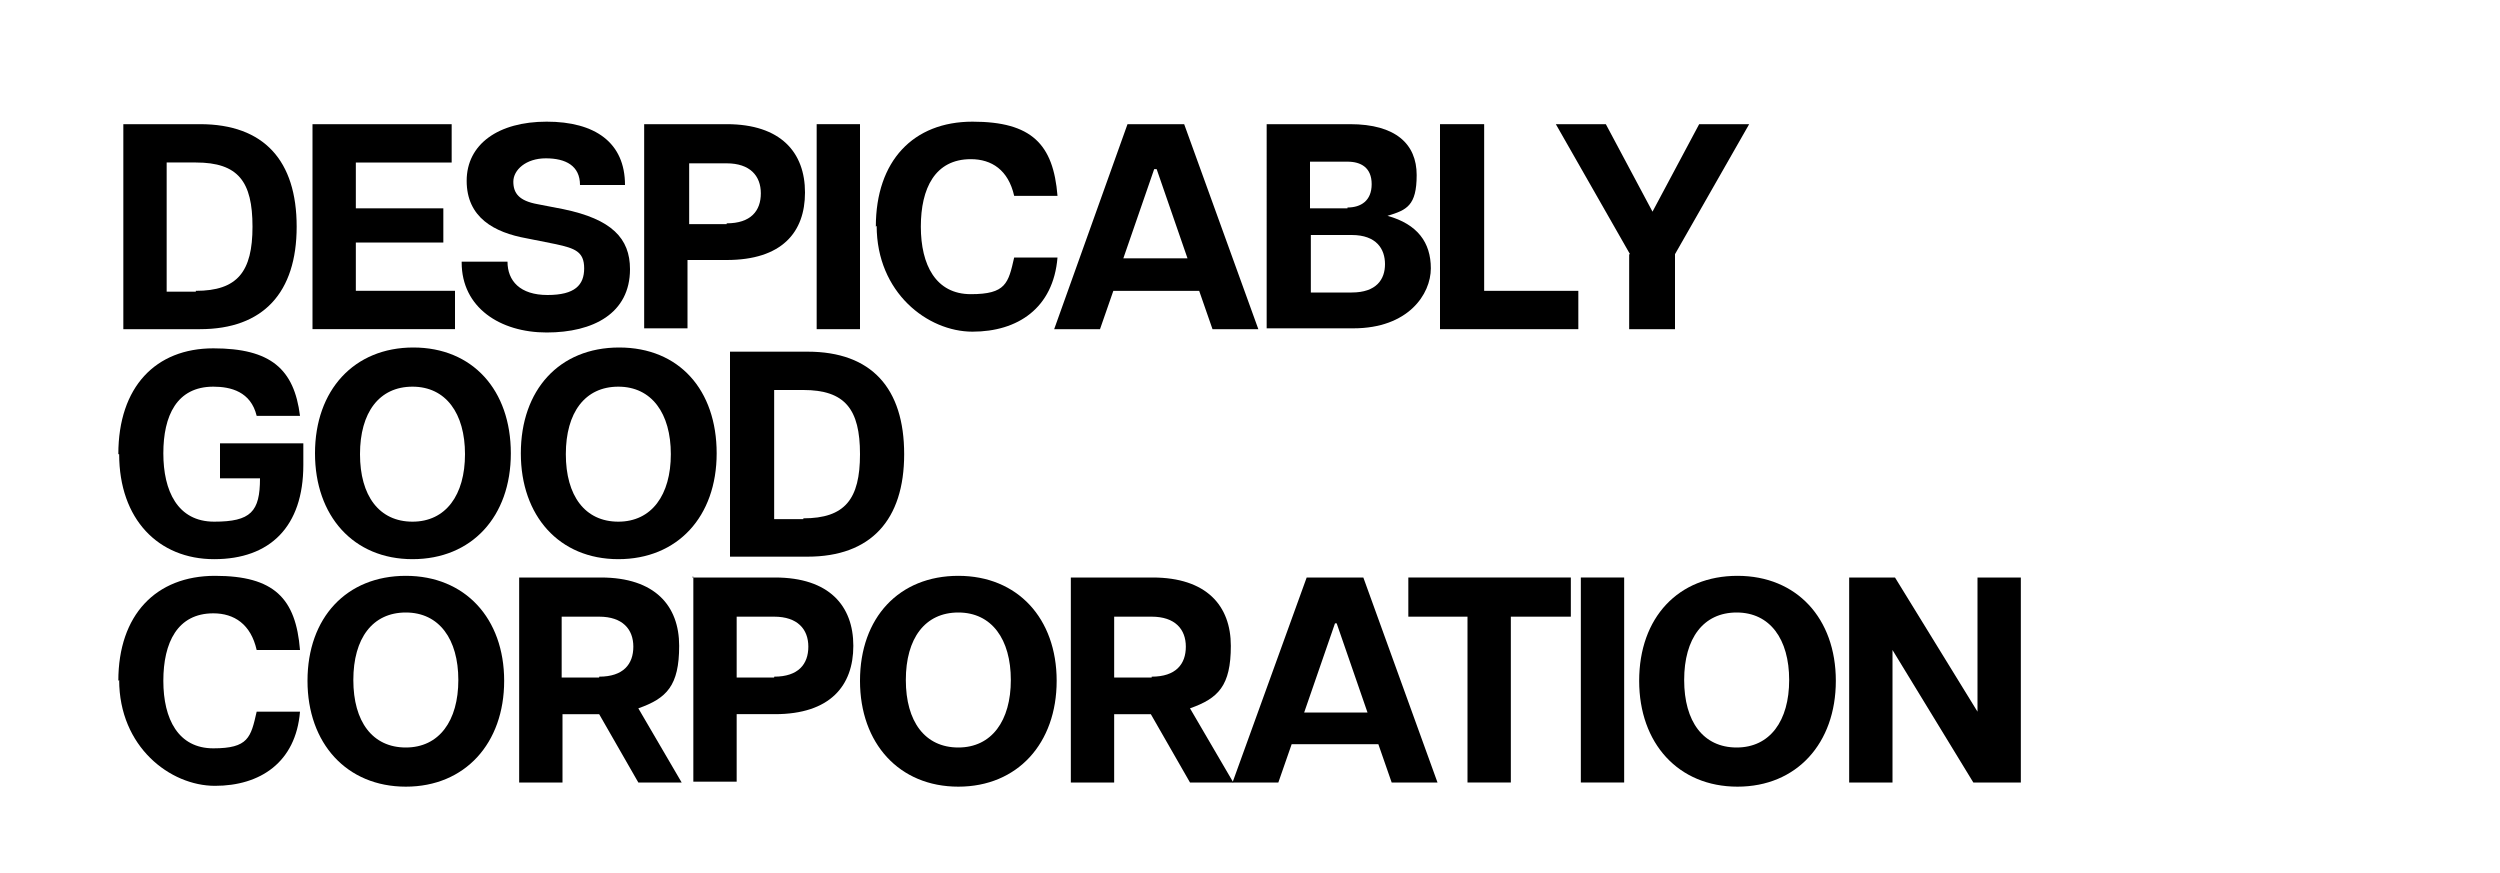 <?xml version="1.0" encoding="UTF-8"?>
<svg id="Laag_1" data-name="Laag 1" xmlns="http://www.w3.org/2000/svg" version="1.1" viewBox="0 0 300 104.7">
  <defs>
    <style>
      .cls-1 {
        fill: #000;
        stroke-width: 0px;
      }
    </style>
  </defs>
  <path class="cls-1" d="M14.7,14.9h9.3c7.7,0,11.6,4.4,11.6,12.3s-4,12.3-11.6,12.3h-9.2V14.9h-.1ZM23.5,34.9c5,0,6.8-2.3,6.8-7.7s-1.7-7.7-6.8-7.7h-3.5v15.5h3.5Z"/>
  <path class="cls-1" d="M37.4,14.9h16.8v4.6h-11.5v5.5h10.5v4.1h-10.5v5.8h11.9v4.6h-17.1V14.9h-.1Z"/>
  <path class="cls-1" d="M55.4,31.4h5.5c0,2.3,1.5,4,4.8,4s4.4-1.2,4.4-3.2-1.1-2.4-3.4-2.9l-3.5-.7c-3.9-.7-7.2-2.5-7.2-6.9s3.8-7.1,9.6-7.1,9.4,2.5,9.4,7.6h-5.4c0-2.3-1.7-3.2-4.1-3.2s-3.9,1.4-3.9,2.8.7,2.3,2.9,2.7l3.1.6c5.8,1.2,8,3.5,8,7.2,0,5.3-4.4,7.6-10,7.6s-10.2-3-10.2-8.4h0Z"/>
  <path class="cls-1" d="M77.3,14.9h9.9c6.5,0,9.4,3.4,9.4,8.2s-2.8,8.1-9.4,8.1h-4.7v8.2h-5.2V14.9h0ZM87.2,26.8c2.9,0,4.1-1.5,4.1-3.6s-1.3-3.6-4.1-3.6h-4.5v7.3h4.5Z"/>
  <path class="cls-1" d="M98,14.9h5.2v24.6h-5.2V14.9Z"/>
  <path class="cls-1" d="M105.1,27.2c0-7.9,4.5-12.6,11.6-12.6s9.7,2.7,10.2,8.9h-5.2c-.7-3.1-2.7-4.4-5.2-4.4-4.3,0-6,3.5-6,8.1s1.8,8.1,6,8.1,4.5-1.3,5.2-4.4h5.2c-.5,6.1-4.8,8.9-10.2,8.9s-11.5-4.7-11.5-12.7h0Z"/>
  <path class="cls-1" d="M135.3,14.9h6.8l8.9,24.6h-5.5l-1.6-4.6h-10.3l-1.6,4.6h-5.5l8.8-24.6h0ZM142.5,31l-3.7-10.7h-.3l-3.7,10.7h7.7Z"/>
  <path class="cls-1" d="M152,14.9h10c5.5,0,8,2.4,8,6.1s-1.2,4.2-3.5,4.9c3.6,1,5.2,3.2,5.2,6.3s-2.7,7.2-9.3,7.2h-10.4V14.9h0ZM161.7,24.9c1.6,0,2.9-.8,2.9-2.8s-1.3-2.7-2.9-2.7h-4.5v5.6h4.5ZM162.2,35.1c3,0,4-1.6,4-3.4s-1-3.5-4-3.5h-4.9v6.9h4.9Z"/>
  <path class="cls-1" d="M172.9,14.9h5.2v20h11.3v4.6h-16.6V14.9h.1Z"/>
  <path class="cls-1" d="M195.6,30.5l-8.9-15.6h6l5.6,10.5,5.6-10.5h6l-8.9,15.6v9h-5.5v-9h0Z"/>
  <path class="cls-1" d="M14.2,54.5c0-8.1,4.5-12.7,11.4-12.7s9.7,2.5,10.4,8.1h-5.2c-.7-2.9-3.1-3.5-5.2-3.5-4.4,0-6,3.5-6,8s1.7,8.2,6.1,8.2,5.5-1.2,5.5-5.2h-4.8v-4.2h10v2.6c0,7.4-4,11.3-10.7,11.3s-11.4-4.8-11.4-12.6h0Z"/>
  <path class="cls-1" d="M37.8,54.4c0-7.6,4.7-12.7,11.8-12.7s11.7,5.1,11.7,12.7-4.7,12.7-11.8,12.7-11.7-5.2-11.7-12.7ZM49.5,62.6c4,0,6.3-3.2,6.3-8.1s-2.3-8.1-6.3-8.1-6.3,3.1-6.3,8.1,2.3,8.1,6.3,8.1Z"/>
  <path class="cls-1" d="M62.5,54.4c0-7.6,4.6-12.7,11.8-12.7s11.7,5.1,11.7,12.7-4.7,12.7-11.8,12.7-11.7-5.2-11.7-12.7ZM74.2,62.6c4,0,6.3-3.2,6.3-8.1s-2.3-8.1-6.3-8.1-6.3,3.1-6.3,8.1,2.3,8.1,6.3,8.1Z"/>
  <path class="cls-1" d="M87.6,42.2h9.3c7.7,0,11.6,4.4,11.6,12.3s-4,12.3-11.6,12.3h-9.3v-24.5h0ZM96.4,62.2c5,0,6.8-2.3,6.8-7.7s-1.8-7.7-6.8-7.7h-3.5v15.5h3.5Z"/>
  <path class="cls-1" d="M14.2,81.7c0-7.9,4.5-12.6,11.6-12.6s9.7,2.7,10.2,8.9h-5.2c-.7-3.1-2.7-4.4-5.2-4.4-4.3,0-6,3.5-6,8.1s1.8,8.1,6,8.1,4.5-1.3,5.2-4.4h5.2c-.5,6.1-4.8,8.9-10.2,8.9s-11.5-4.7-11.5-12.7h0Z"/>
  <path class="cls-1" d="M36.9,81.7c0-7.6,4.7-12.6,11.8-12.6s11.8,5.1,11.8,12.6-4.7,12.7-11.8,12.7-11.8-5.2-11.8-12.7ZM48.7,89.7c4,0,6.3-3.2,6.3-8.1s-2.3-8.1-6.3-8.1-6.3,3.1-6.3,8.1,2.3,8.1,6.3,8.1Z"/>
  <path class="cls-1" d="M62.2,69.3h9.9c6.5,0,9.4,3.4,9.4,8.2s-1.5,6.3-4.9,7.5l5.2,8.9h-5.2l-4.7-8.2h-4.4v8.2h-5.2v-24.6h0ZM71.9,81.2c2.9,0,4.1-1.5,4.1-3.6s-1.3-3.6-4.1-3.6h-4.5v7.3h4.5Z"/>
  <path class="cls-1" d="M83.1,69.3h9.9c6.5,0,9.4,3.4,9.4,8.2s-2.8,8.2-9.4,8.2h-4.6v8.1h-5.2v-24.6h-.1ZM92.9,81.2c2.9,0,4.1-1.5,4.1-3.6s-1.3-3.6-4.1-3.6h-4.5v7.3h4.5Z"/>
  <path class="cls-1" d="M103.2,81.7c0-7.6,4.7-12.6,11.8-12.6s11.8,5.1,11.8,12.6-4.7,12.7-11.8,12.7-11.8-5.2-11.8-12.7ZM115,89.7c4,0,6.3-3.2,6.3-8.1s-2.3-8.1-6.3-8.1-6.3,3.1-6.3,8.1,2.3,8.1,6.3,8.1Z"/>
  <path class="cls-1" d="M128.4,69.3h9.9c6.5,0,9.4,3.4,9.4,8.2s-1.5,6.3-4.9,7.5l5.2,8.9h-5.2l-4.7-8.2h-4.4v8.2h-5.2v-24.6h-.1ZM138.2,81.2c2.9,0,4.1-1.5,4.1-3.6s-1.3-3.6-4.1-3.6h-4.5v7.3h4.5,0Z"/>
  <path class="cls-1" d="M156.8,69.3h6.8l8.9,24.6h-5.5l-1.6-4.6h-10.4l-1.6,4.6h-5.5l8.9-24.6h0ZM164.1,85.5l-3.7-10.7h-.2l-3.7,10.7h7.7-.1Z"/>
  <path class="cls-1" d="M176.1,74h-7.1v-4.7h19.5v4.7h-7.2v19.9h-5.2v-19.9h0Z"/>
  <path class="cls-1" d="M189.7,69.3h5.2v24.6h-5.2v-24.6Z"/>
  <path class="cls-1" d="M196.7,81.7c0-7.6,4.7-12.6,11.8-12.6s11.8,5.1,11.8,12.6-4.7,12.7-11.8,12.7-11.8-5.2-11.8-12.7ZM208.4,89.7c4,0,6.3-3.2,6.3-8.1s-2.3-8.1-6.3-8.1-6.3,3.1-6.3,8.1,2.3,8.1,6.3,8.1Z"/>
  <path class="cls-1" d="M221.9,69.3h5.5l9.9,16.1h0v-16.1h5.2v24.6h-5.7l-9.7-15.9h0v15.9h-5.2v-24.6h0Z"/>
</svg>